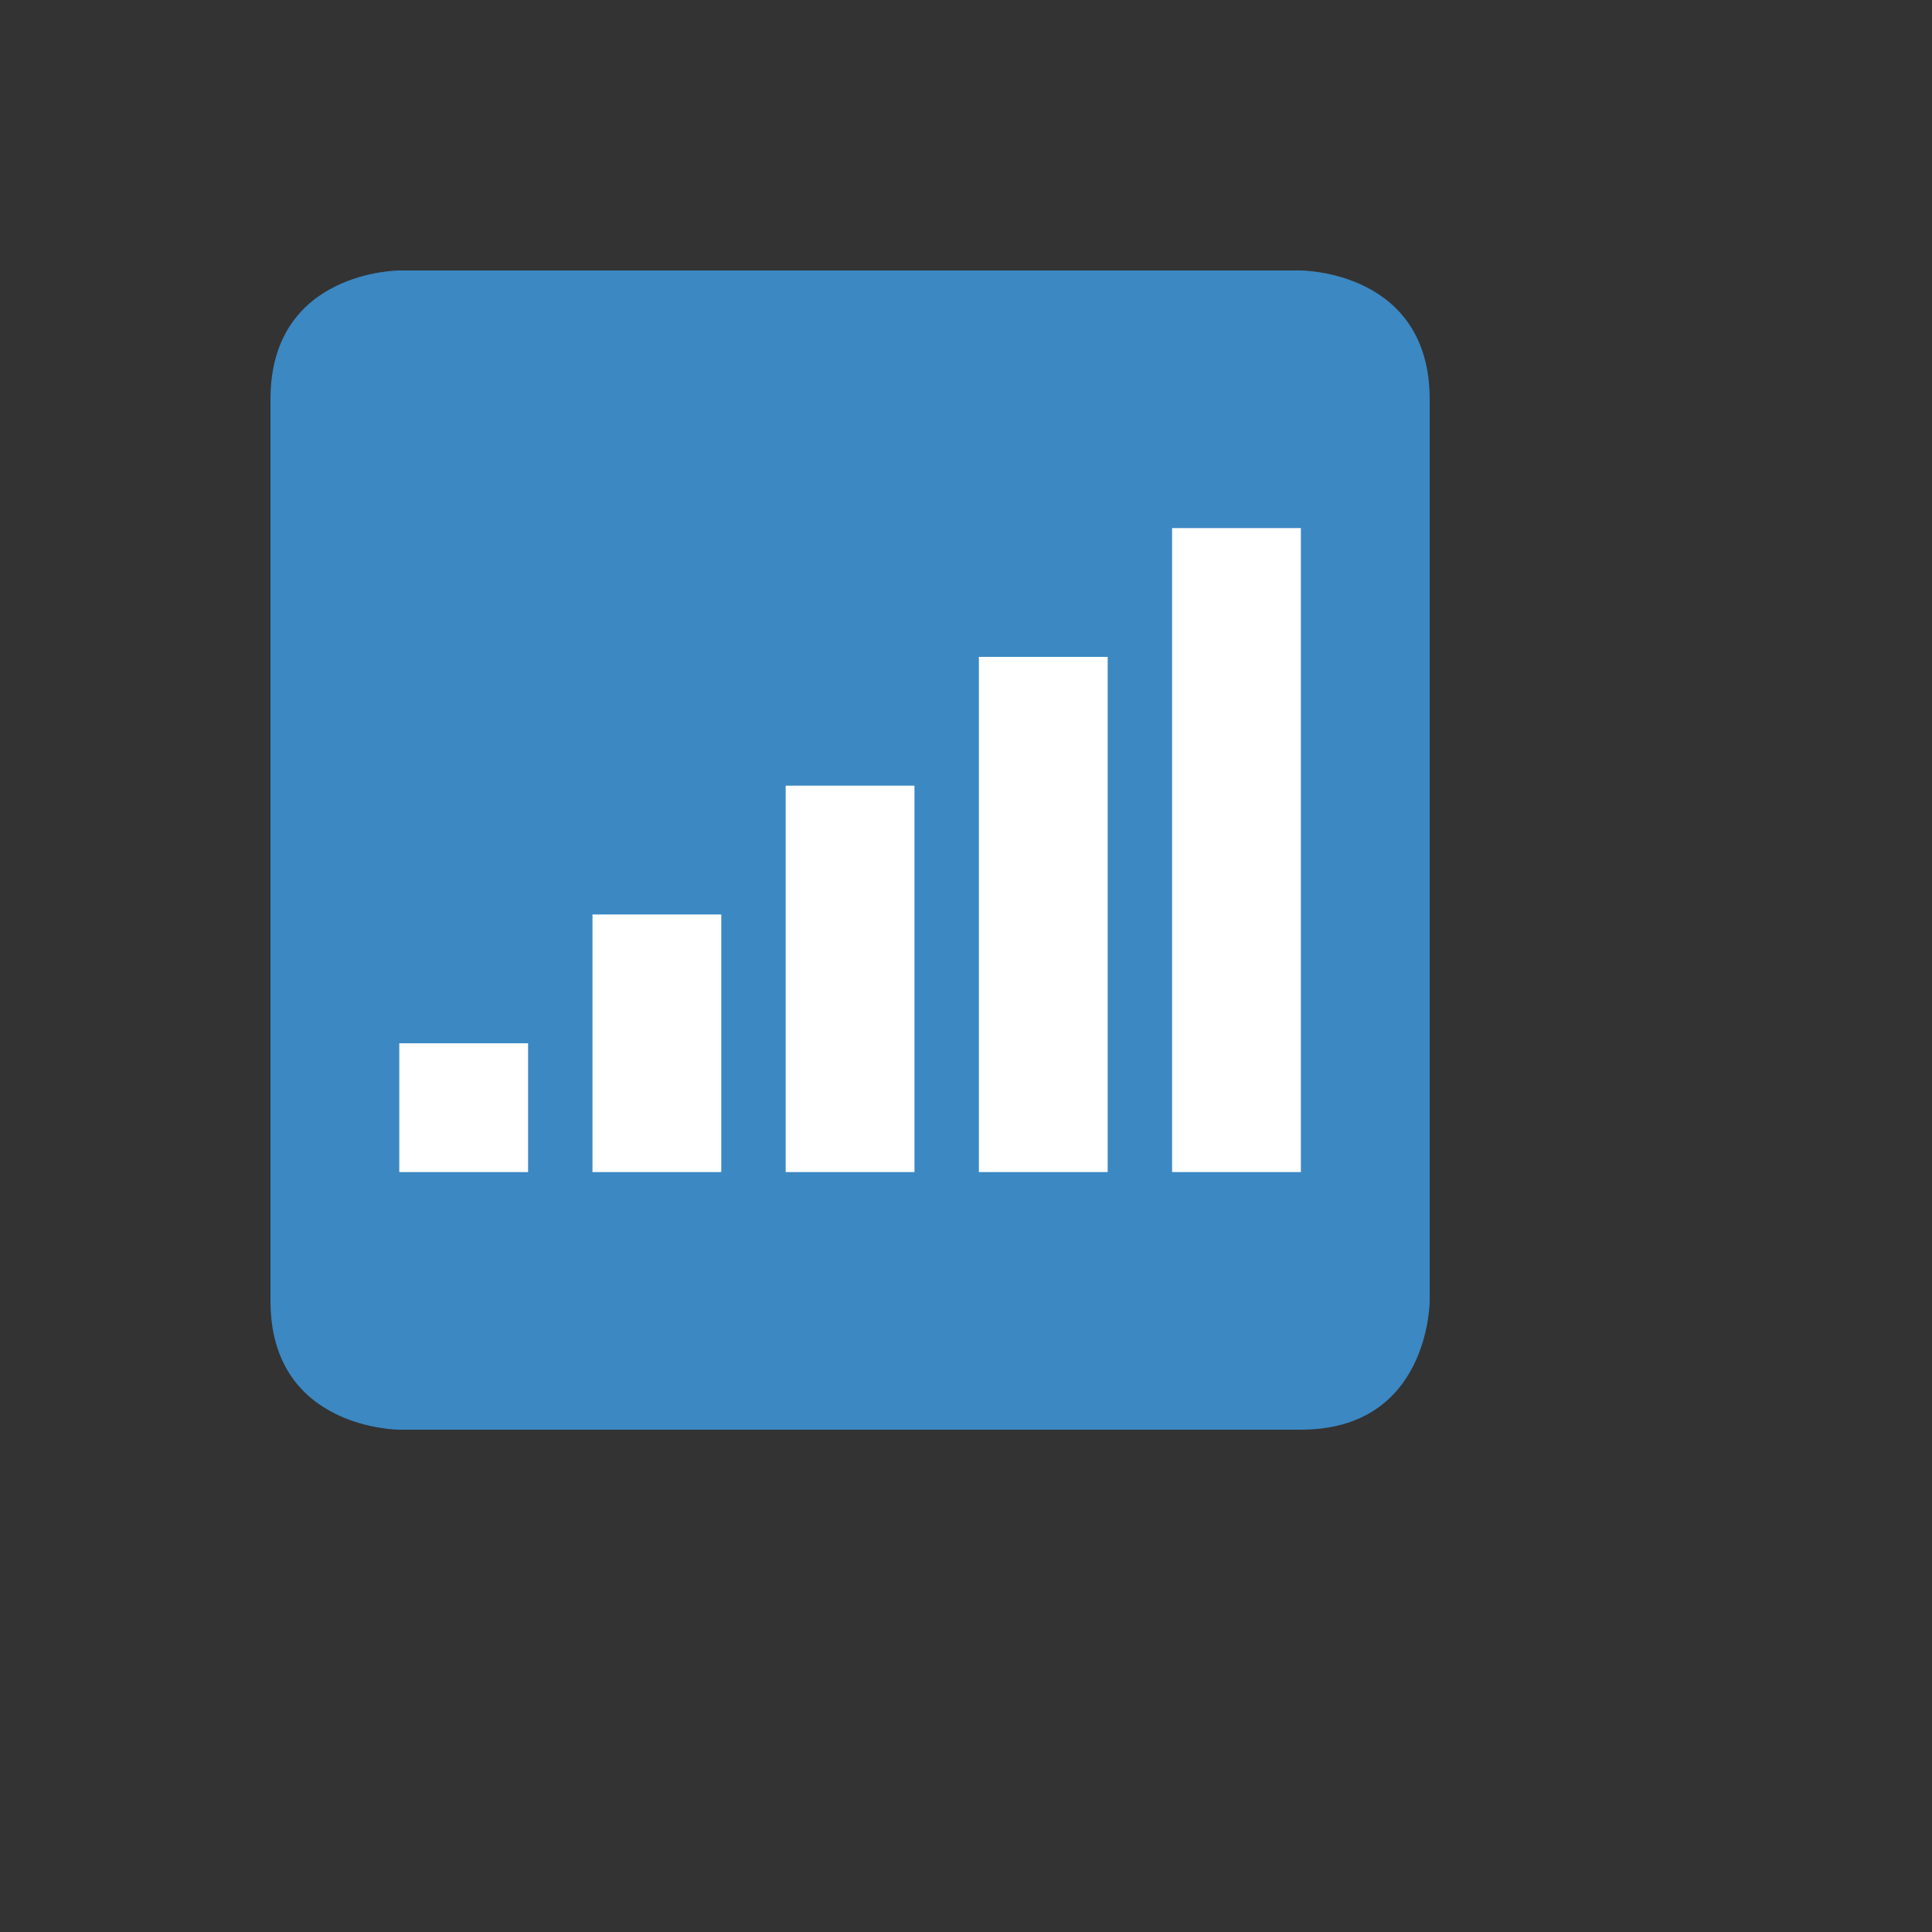 <svg xmlns="http://www.w3.org/2000/svg" version="1.1" xmlns:xlink="http://www.w3.org/1999/xlink" width="100%" height="100%" id="svgWorkerArea" viewBox="-25 -25 625 625" xmlns:idraw="https://idraw.muisca.co" style="background: white;"><rect x="-25" y="-25" width="625" height="625" fill="#333333" stroke="none"/><defs id="defsdoc"><pattern id="patternBool" x="0" y="0" width="10" height="10" patternUnits="userSpaceOnUse" patternTransform="rotate(35)"><circle cx="5" cy="5" r="4" style="stroke: none;fill: #ff000070;"></circle></pattern></defs><g id="fileImp-106727332" class="cosito"><path id="pathImp-978043252" fill="#3B88C3" class="grouped" d="M62.5 104.167C62.5 62.5 104.167 62.5 104.167 62.5 104.167 62.5 395.833 62.5 395.833 62.5 395.833 62.5 437.5 62.5 437.5 104.167 437.5 104.167 437.5 395.833 437.5 395.833 437.5 395.833 437.5 437.5 395.833 437.5 395.833 437.5 104.167 437.5 104.167 437.5 104.167 437.5 62.5 437.5 62.5 395.833 62.5 395.833 62.5 104.167 62.5 104.167 62.5 104.167 62.5 104.167 62.5 104.167"></path><path id="pathImp-126573144" fill="#FFF" class="grouped" d="M354.167 145.833C354.167 145.833 395.833 145.833 395.833 145.833 395.833 145.833 395.833 354.167 395.833 354.167 395.833 354.167 354.167 354.167 354.167 354.167 354.167 354.167 354.167 145.833 354.167 145.833M291.667 187.5C291.667 187.5 333.333 187.5 333.333 187.5 333.333 187.5 333.333 354.167 333.333 354.167 333.333 354.167 291.667 354.167 291.667 354.167 291.667 354.167 291.667 187.5 291.667 187.5M229.167 229.167C229.167 229.167 270.833 229.167 270.833 229.167 270.833 229.167 270.833 354.167 270.833 354.167 270.833 354.167 229.167 354.167 229.167 354.167 229.167 354.167 229.167 229.167 229.167 229.167M166.667 270.833C166.667 270.833 208.333 270.833 208.333 270.833 208.333 270.833 208.333 354.167 208.333 354.167 208.333 354.167 166.667 354.167 166.667 354.167 166.667 354.167 166.667 270.833 166.667 270.833M104.167 312.5C104.167 312.5 145.833 312.5 145.833 312.5 145.833 312.5 145.833 354.167 145.833 354.167 145.833 354.167 104.167 354.167 104.167 354.167 104.167 354.167 104.167 312.5 104.167 312.5"></path></g></svg>